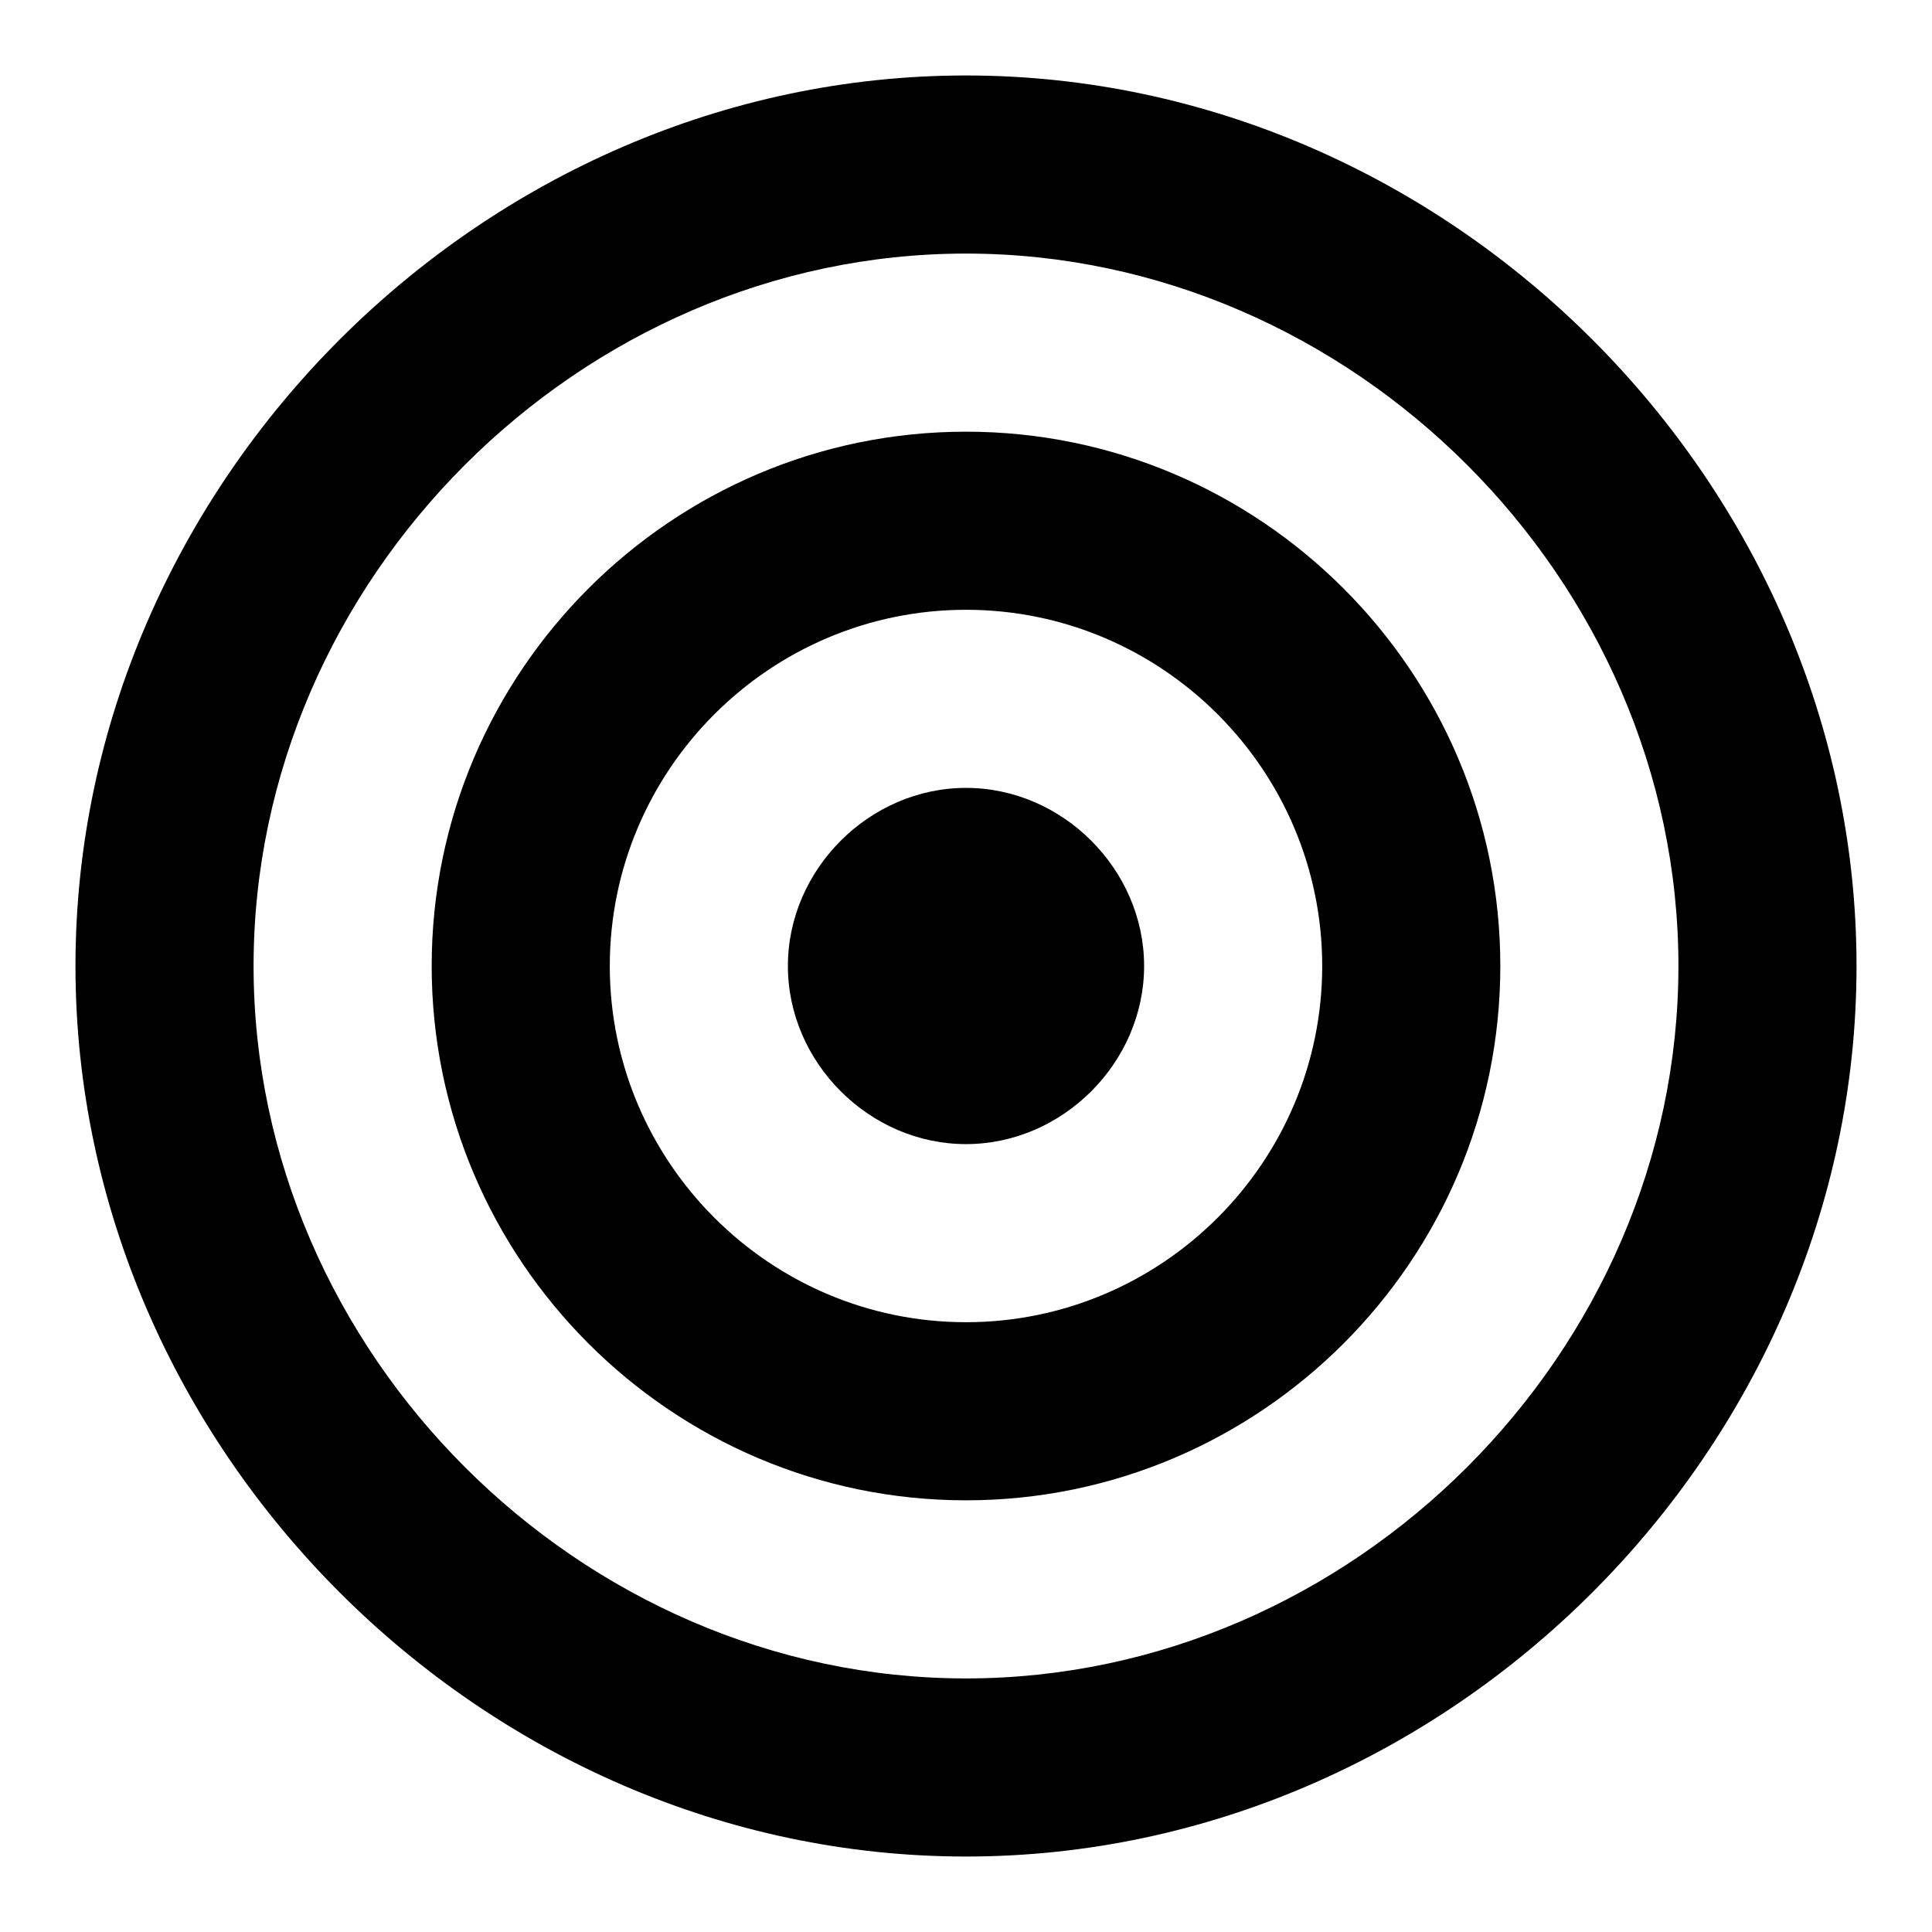 <?xml version="1.0" encoding="utf-8"?>
<!-- Svg Vector Icons : http://www.onlinewebfonts.com/icon -->
<!DOCTYPE svg PUBLIC "-//W3C//DTD SVG 1.1//EN" "http://www.w3.org/Graphics/SVG/1.1/DTD/svg11.dtd">
<svg version="1.1" xmlns="http://www.w3.org/2000/svg" xmlns:xlink="http://www.w3.org/1999/xlink" x="0px" y="0px" viewBox="0 0 256 256" enable-background="new 0 0 256 256" xml:space="preserve">
<g> <path fill="#000000" d="M128,198.8c39,0,70.8-31.8,70.8-70.8c0-39-31.8-70.8-70.8-70.8C89,57.2,57.2,89,57.2,128 C57.2,167,89,198.8,128,198.8z M128,80.8c26,0,47.2,21.2,47.2,47.2c0,26-21.2,47.2-47.2,47.2c-26,0-47.2-21.2-47.2-47.2 C80.8,102,102,80.8,128,80.8L128,80.8z"/> <path fill="#000000" d="M128,246c64,0,118-54,118-118c0-64-54-118-118-118C64,10,10,64,10,128C10,192,64,246,128,246L128,246z  M128,33.6c51.2,0,94.4,43.2,94.4,94.4c0,51.2-43.2,94.4-94.4,94.4c-51.2,0-94.4-43.2-94.4-94.4C33.6,76.8,76.8,33.6,128,33.6 L128,33.6z"/> <path fill="#000000" d="M128,151.6c12.8,0,23.6-10.8,23.6-23.6s-10.8-23.6-23.6-23.6s-23.6,10.8-23.6,23.6S115.2,151.6,128,151.6z" /></g>
</svg>
